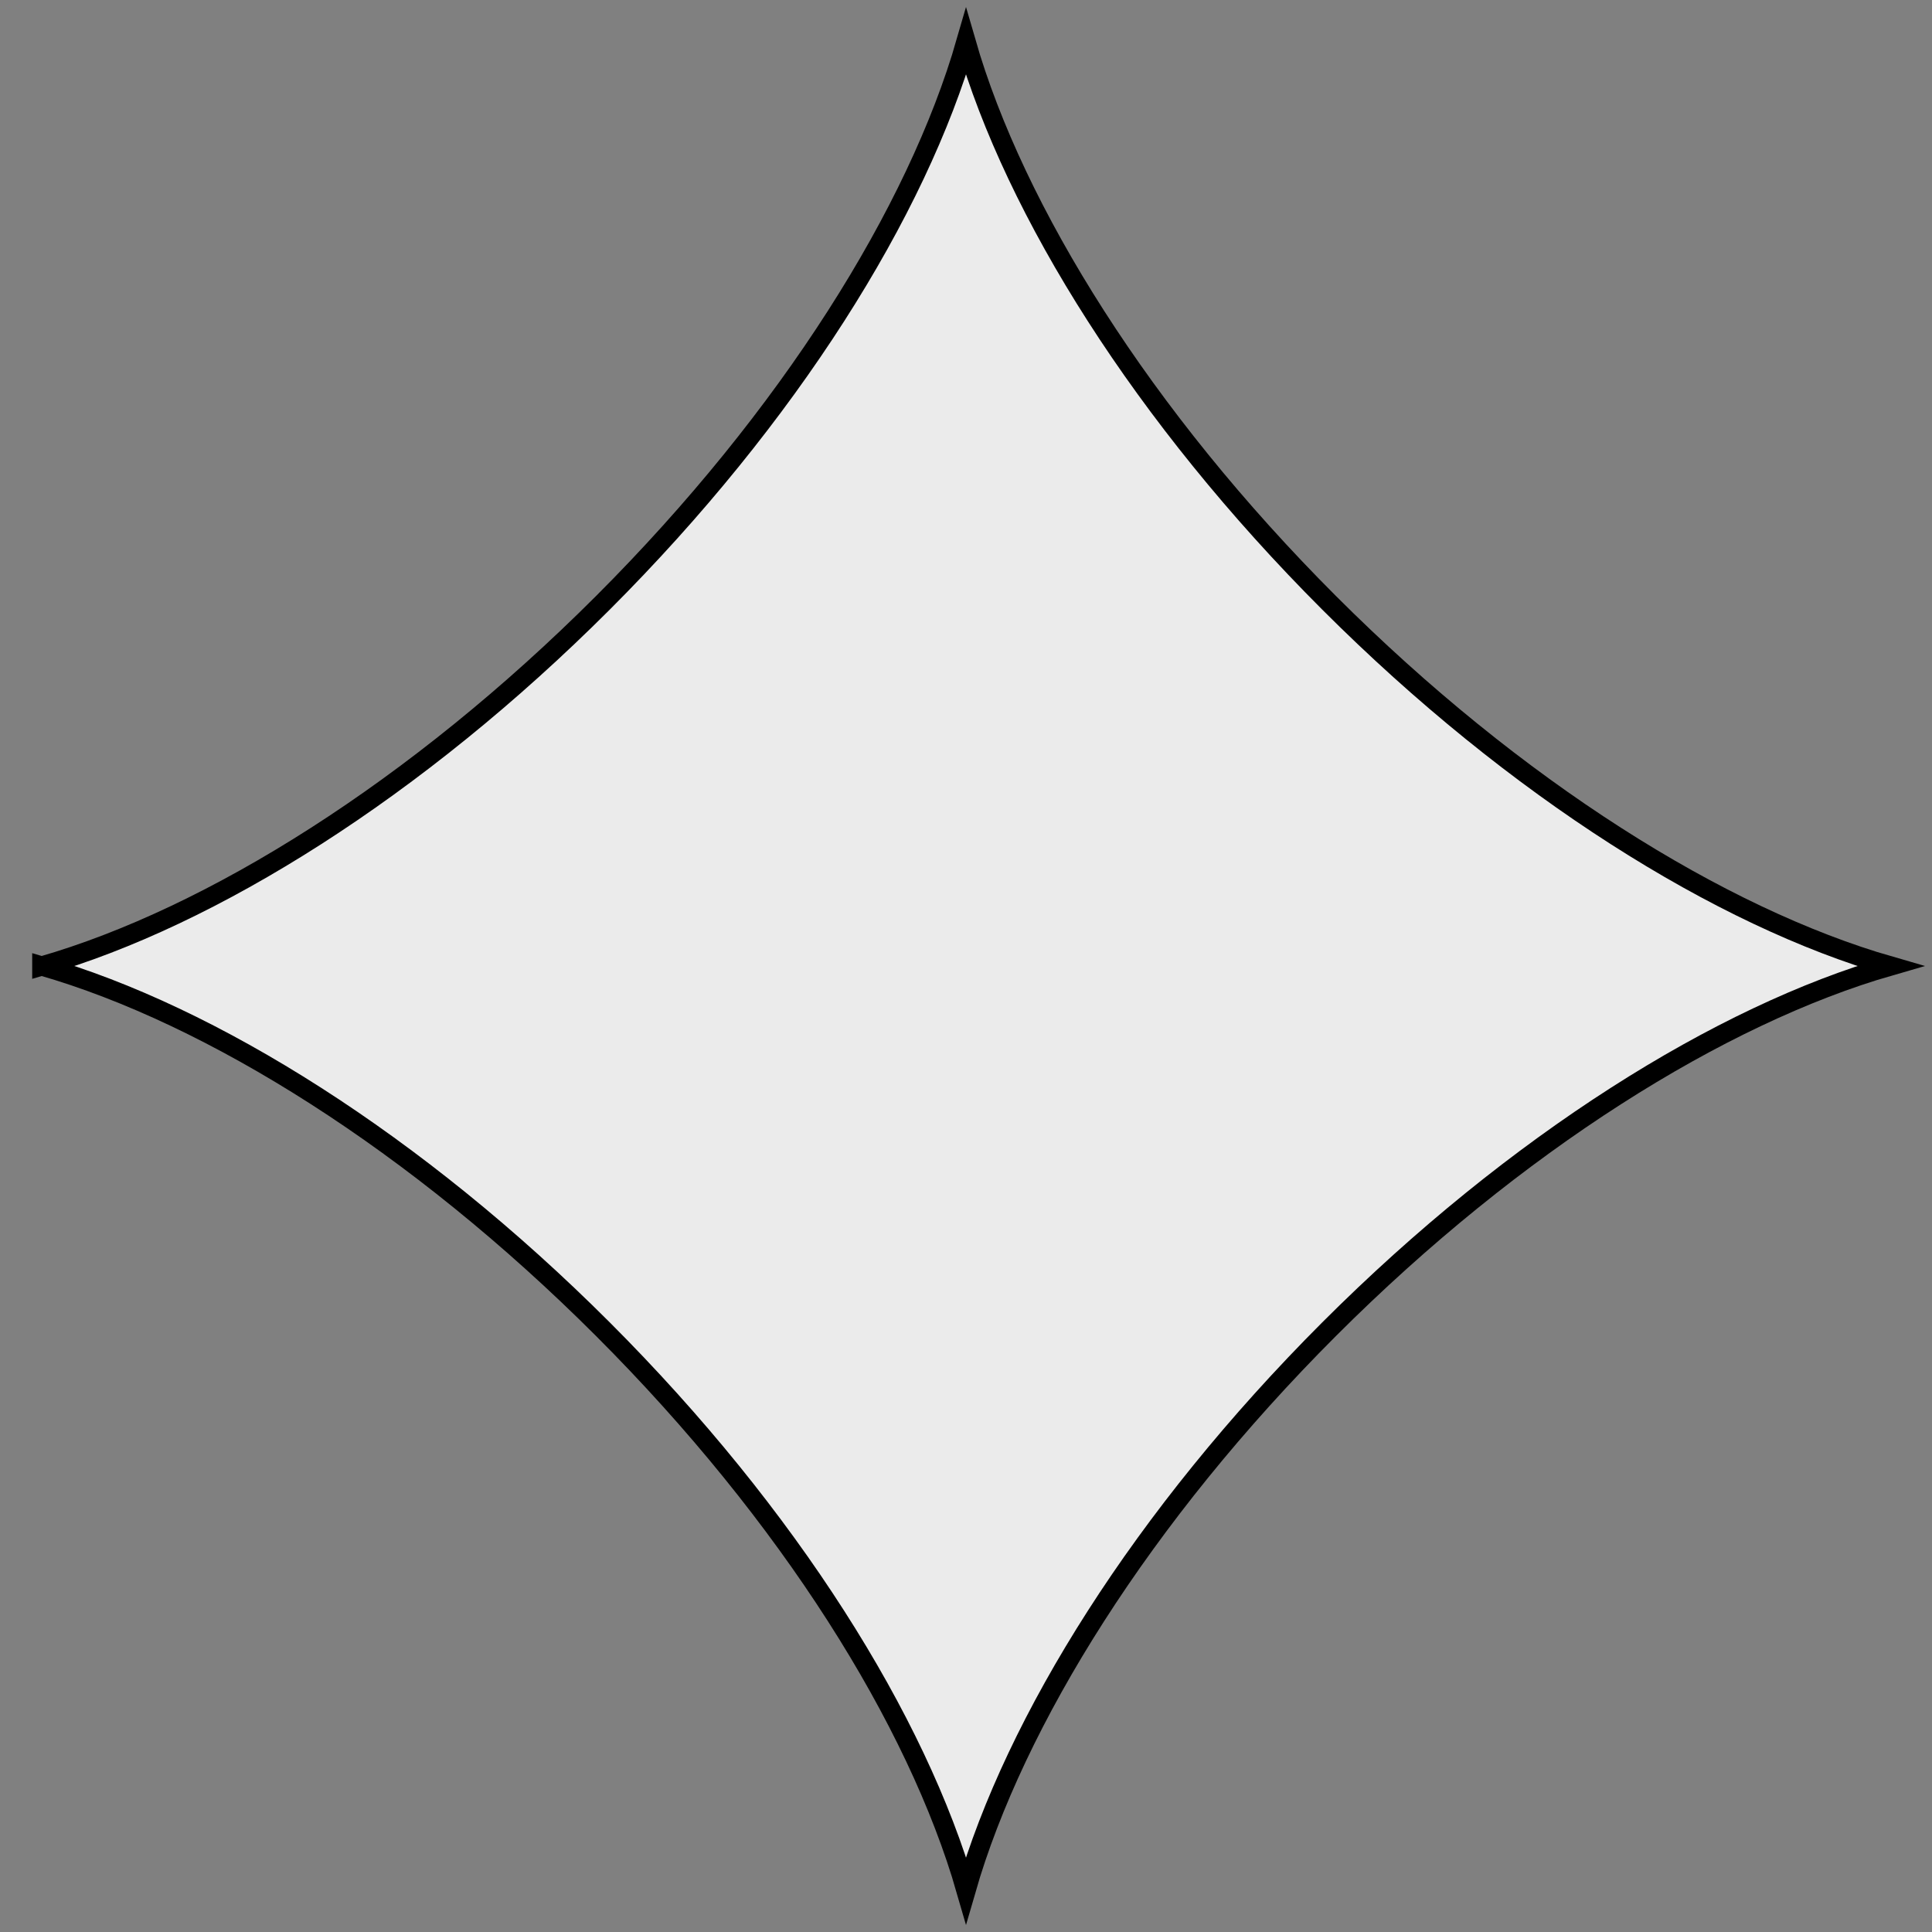 <svg xmlns="http://www.w3.org/2000/svg" width="300" height="300"><rect width="100%" height="100%" fill="#808080" stroke="none"/><g style="fill:#ebebeb"><path d="M6.5 902.362c26.34 7.59 58.168 27.446 87.111 56.39 28.943 28.942 48.799 60.771 56.389 87.11 7.59-26.339 27.446-58.168 56.389-87.11 28.943-28.944 60.772-48.8 87.111-56.39-26.34-7.59-58.168-27.446-87.111-56.389-28.943-28.943-48.799-60.772-56.389-87.11-7.59 26.338-27.446 58.167-56.389 87.11-28.943 28.944-60.772 48.799-87.111 56.39z" style="fill:#ebebeb;fill-opacity:1;stroke:#000;stroke-width:3;stroke-miterlimit:4;stroke-dasharray:none" transform="translate(0 -752.362)"/></g></svg>